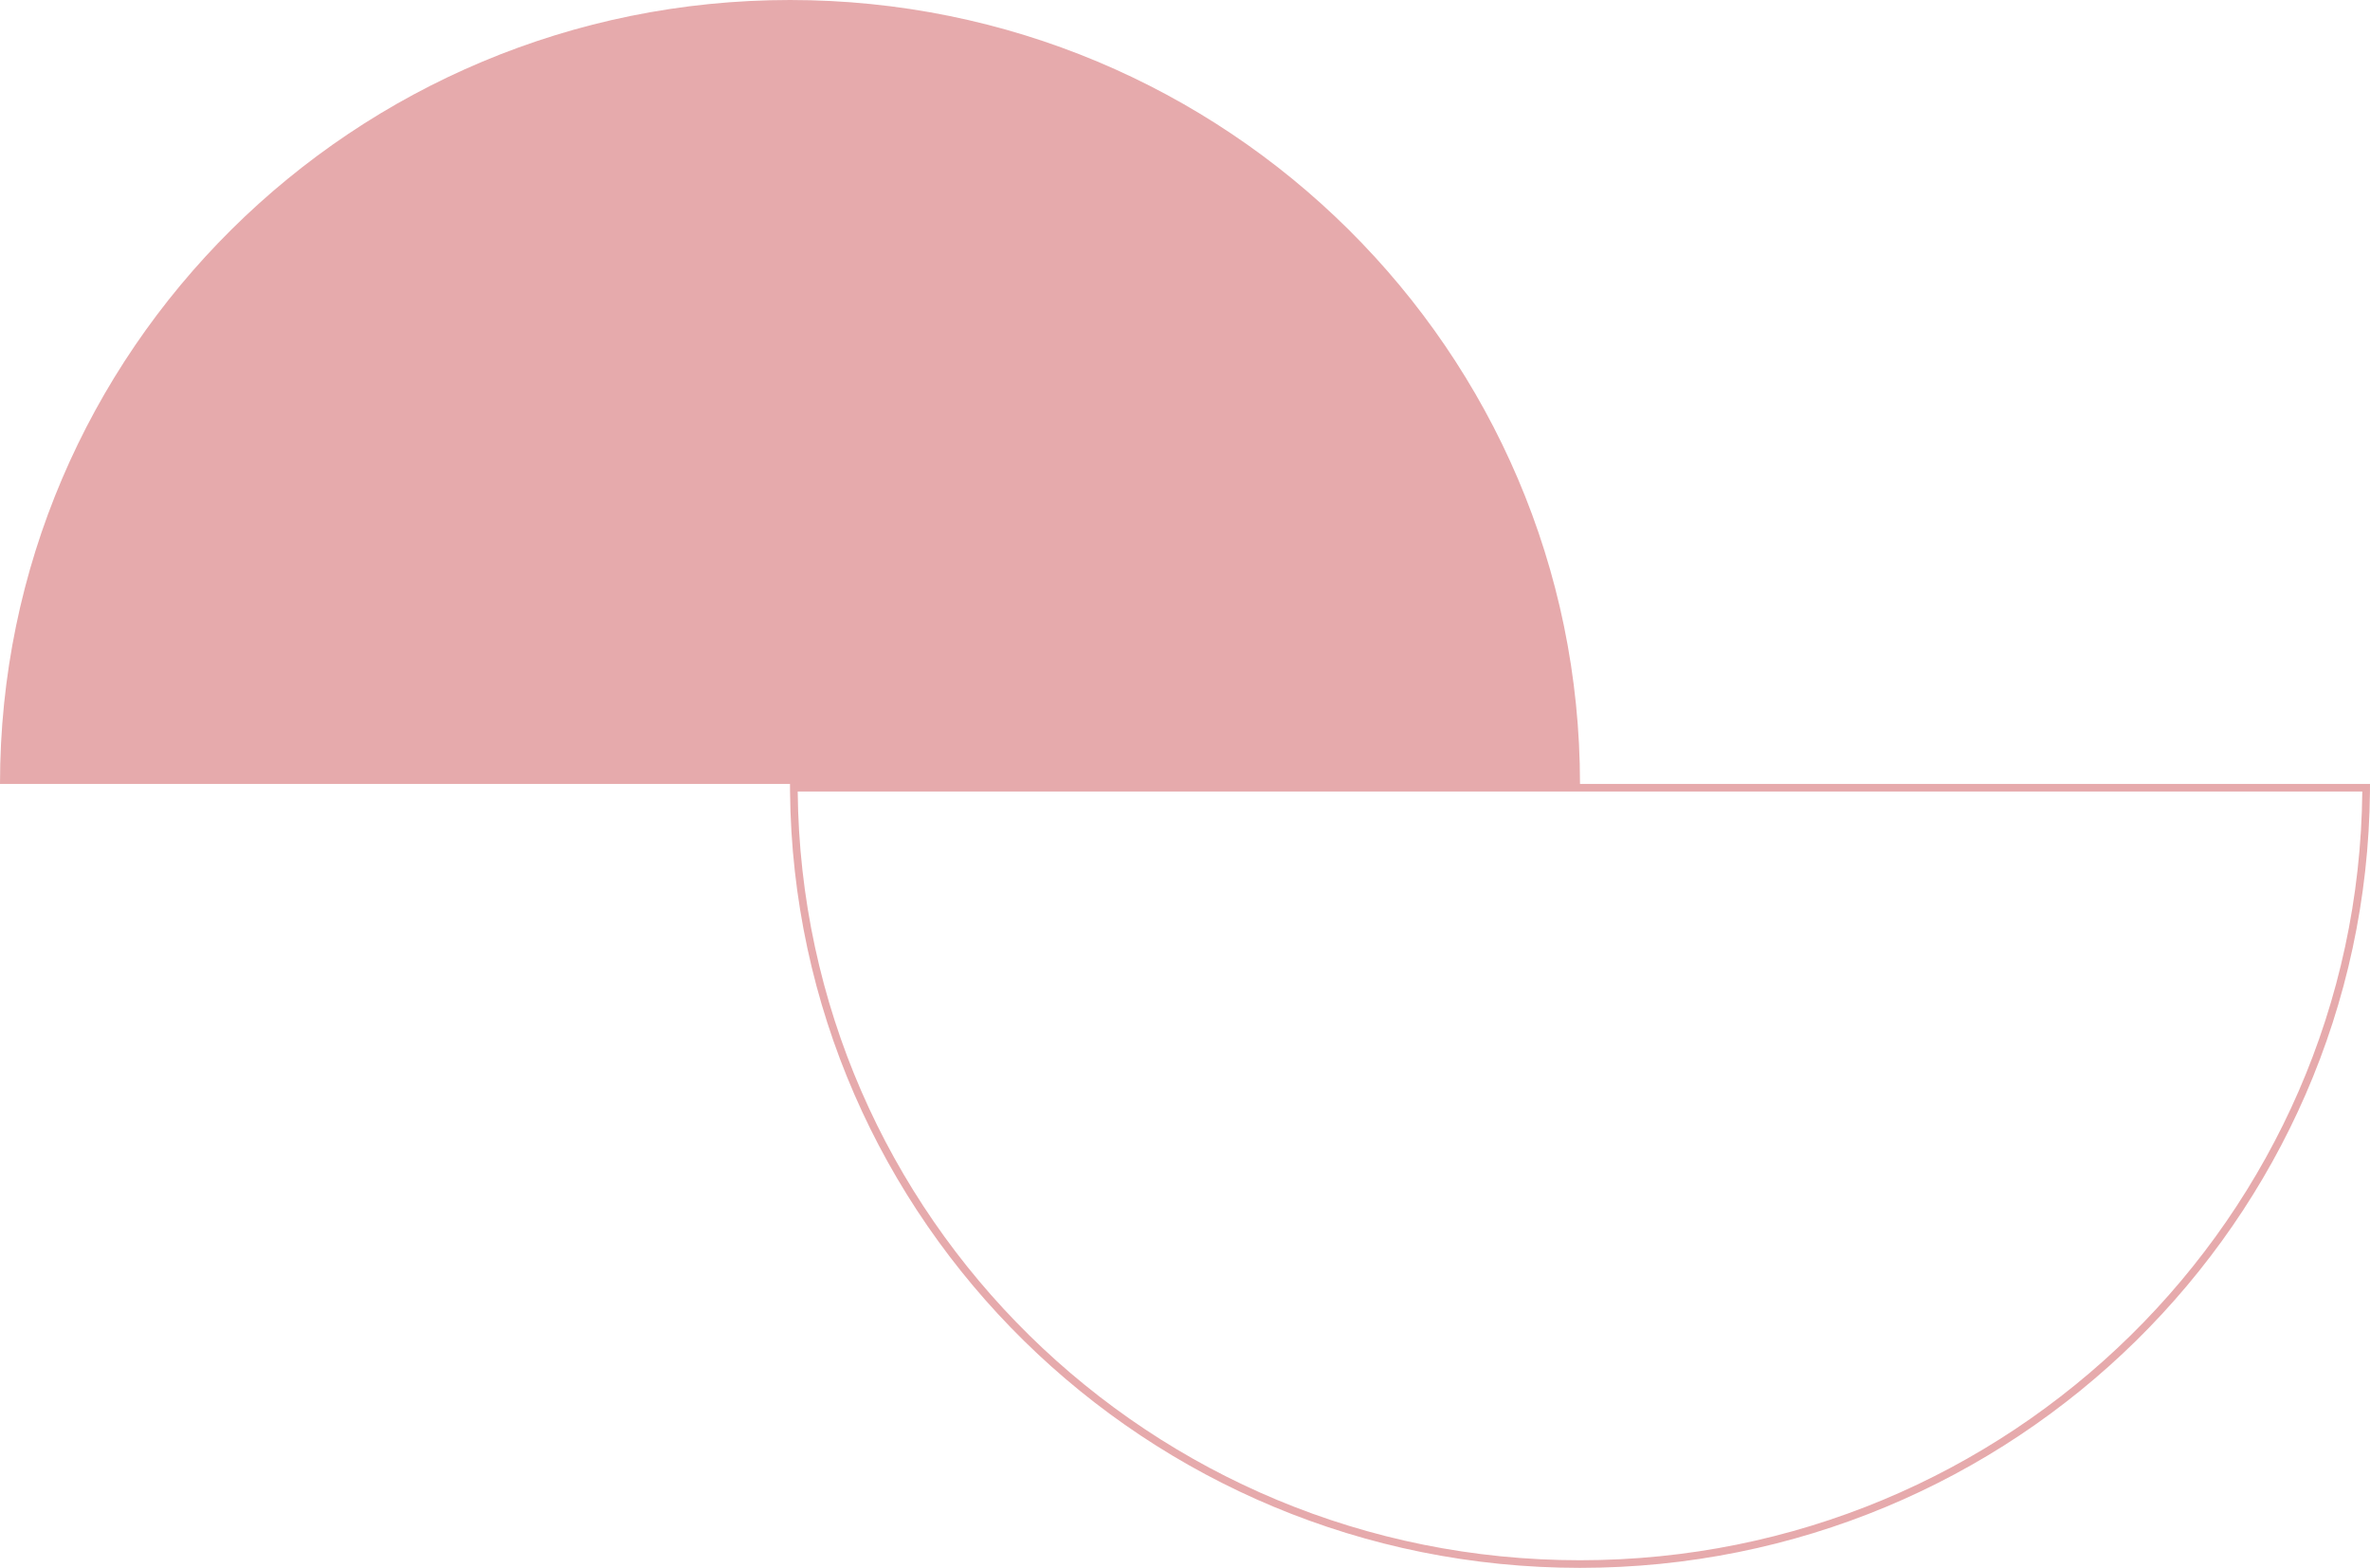 <?xml version="1.0" encoding="UTF-8"?> <svg xmlns="http://www.w3.org/2000/svg" width="260" height="172" viewBox="0 0 260 172" fill="none"> <path fill-rule="evenodd" clip-rule="evenodd" d="M0 86H86.667C86.667 86.279 86.668 86.557 86.671 86.835C87.122 133.947 125.749 172 173.333 172C220.917 172 259.544 133.947 259.996 86.835C259.999 86.557 260 86.279 260 86H259.159H173.333C173.333 38.504 134.531 0 86.667 0C38.802 0 0 38.504 0 86ZM173.333 171.165C220.453 171.165 258.703 133.486 259.155 86.835H258.864H258.576H258.286H257.994H257.7H257.405H257.108H256.81H256.509H256.207H255.904H255.598H255.292H254.983H254.673H254.361H254.048H253.733H253.416H253.098H252.778H252.457H252.134H251.81H251.484H251.157H250.828H250.497H250.166H249.832H249.497H249.161H248.823H248.484H248.143H247.801H247.458H247.113H246.766H246.419H246.069H245.719H245.367H245.014H244.659H244.303H243.946H243.587H243.228H242.866H242.504H242.14H241.775H241.409H241.041H240.672H240.302H239.931H239.558H239.185H238.81H238.434H238.056H237.678H237.298H236.917H236.535H236.152H235.768H235.382H234.996H234.608H234.22H233.83H233.439H233.047H232.654H232.26H231.865H231.469H231.072H230.674H230.275H229.874H229.473H229.071H228.668H228.264H227.859H227.453H227.046H226.639H226.23H225.82H225.41H224.998H224.586H224.173H223.759H223.344H222.929H222.512H222.095H221.677H221.258H220.838H220.417H219.996H219.574H219.151H218.728H218.303H217.878H217.452H217.026H216.599H216.171H215.742H215.313H214.883H214.453H214.021H213.589H213.157H212.724H212.29H211.856H211.421H210.985H210.549H210.112H209.675H209.237H208.799H208.36H207.921H207.481H207.04H206.599H206.158H205.716H205.274H204.831H204.388H203.944H203.5H203.055H202.61H202.165H201.719H201.273H200.827H200.38H199.932H199.485H199.037H198.589H198.14H197.691H197.242H196.792H196.342H195.892H195.442H194.991H194.54H194.089H193.638H193.186H192.735H192.283H191.831H191.378H190.926H190.473H190.02H189.567H189.114H188.66H188.207H187.753H187.3H186.846H186.392H185.938H185.484H185.03H184.576H184.122H183.668H183.214H182.759H182.305H181.851H181.397H180.943H180.488H180.034H179.58H179.126H178.672H178.218H177.765H177.311H176.857H176.404H175.95H175.497H175.044H174.591H174.138H173.686H173.233H172.781H172.329H171.877H171.426H170.974H170.523H170.072H169.621H169.171H168.721H168.271H167.821H167.372H166.923H166.474H166.026H165.578H165.13H164.683H164.235H163.789H163.343H162.897H162.451H162.006H161.561H161.117H160.673H160.23H159.787H159.344H158.902H158.461H158.02H157.579H157.139H156.7H156.261H155.822H155.384H154.947H154.51H154.073H153.638H153.203H152.768H152.334H151.901H151.468H151.036H150.605H150.174H149.744H149.314H148.885H148.457H148.03H147.603H147.177H146.752H146.327H145.903H145.48H145.058H144.636H144.216H143.796H143.376H142.958H142.54H142.124H141.708H141.293H140.878H140.465H140.052H139.641H139.23H138.82H138.411H138.003H137.596H137.19H136.784H136.38H135.977H135.574H135.173H134.772H134.373H133.975H133.577H133.181H132.785H132.391H131.998H131.605H131.214H130.824H130.435H130.047H129.66H129.274H128.89H128.506H128.124H127.743H127.363H126.984H126.606H126.23H125.854H125.48H125.107H124.736H124.365H123.996H123.628H123.261H122.896H122.532H122.169H121.807H121.447H121.088H120.73H120.374H120.019H119.665H119.313H118.962H118.612H118.264H117.917H117.572H117.228H116.885H116.544H116.204H115.866H115.529H115.194H114.86H114.528H114.197H113.867H113.54H113.213H112.888H112.565H112.243H111.923H111.605H111.287H110.972H110.658H110.346H110.035H109.726H109.419H109.113H108.809H108.506H108.205H107.906H107.609H107.313H107.019H106.727H106.436H106.147H105.86H105.575H105.291H105.009H104.729H104.45H104.174H103.899H103.626H103.355H103.086H102.818H102.553H102.289H102.027H101.767H101.509H101.252H100.998H100.746H100.495H100.247H100H99.755H99.512H99.272H99.033H98.796H98.561H98.328H98.097H97.868H97.642H97.417H97.194H96.974H96.755H96.538H96.324H96.112H95.901H95.693H95.487H95.283H95.082H94.882H94.684H94.489H94.296H94.105H93.916H93.73H93.546H93.363H93.183H93.006H92.83H92.657H92.486H92.318H92.151H91.987H91.826H91.666H91.509H91.354H91.202H91.052H90.904H90.758H90.615H90.475H90.337H90.201H90.067H89.936H89.808H89.681H89.558H89.436H89.318H89.201H89.087H88.976H88.867H88.761H88.657H88.556H88.457H88.361H88.267H88.176H88.087H88.001H87.918H87.837H87.759H87.684H87.611H87.54H87.512C87.964 133.486 126.214 171.165 173.333 171.165Z" fill="#E6AAAC"></path> </svg> 